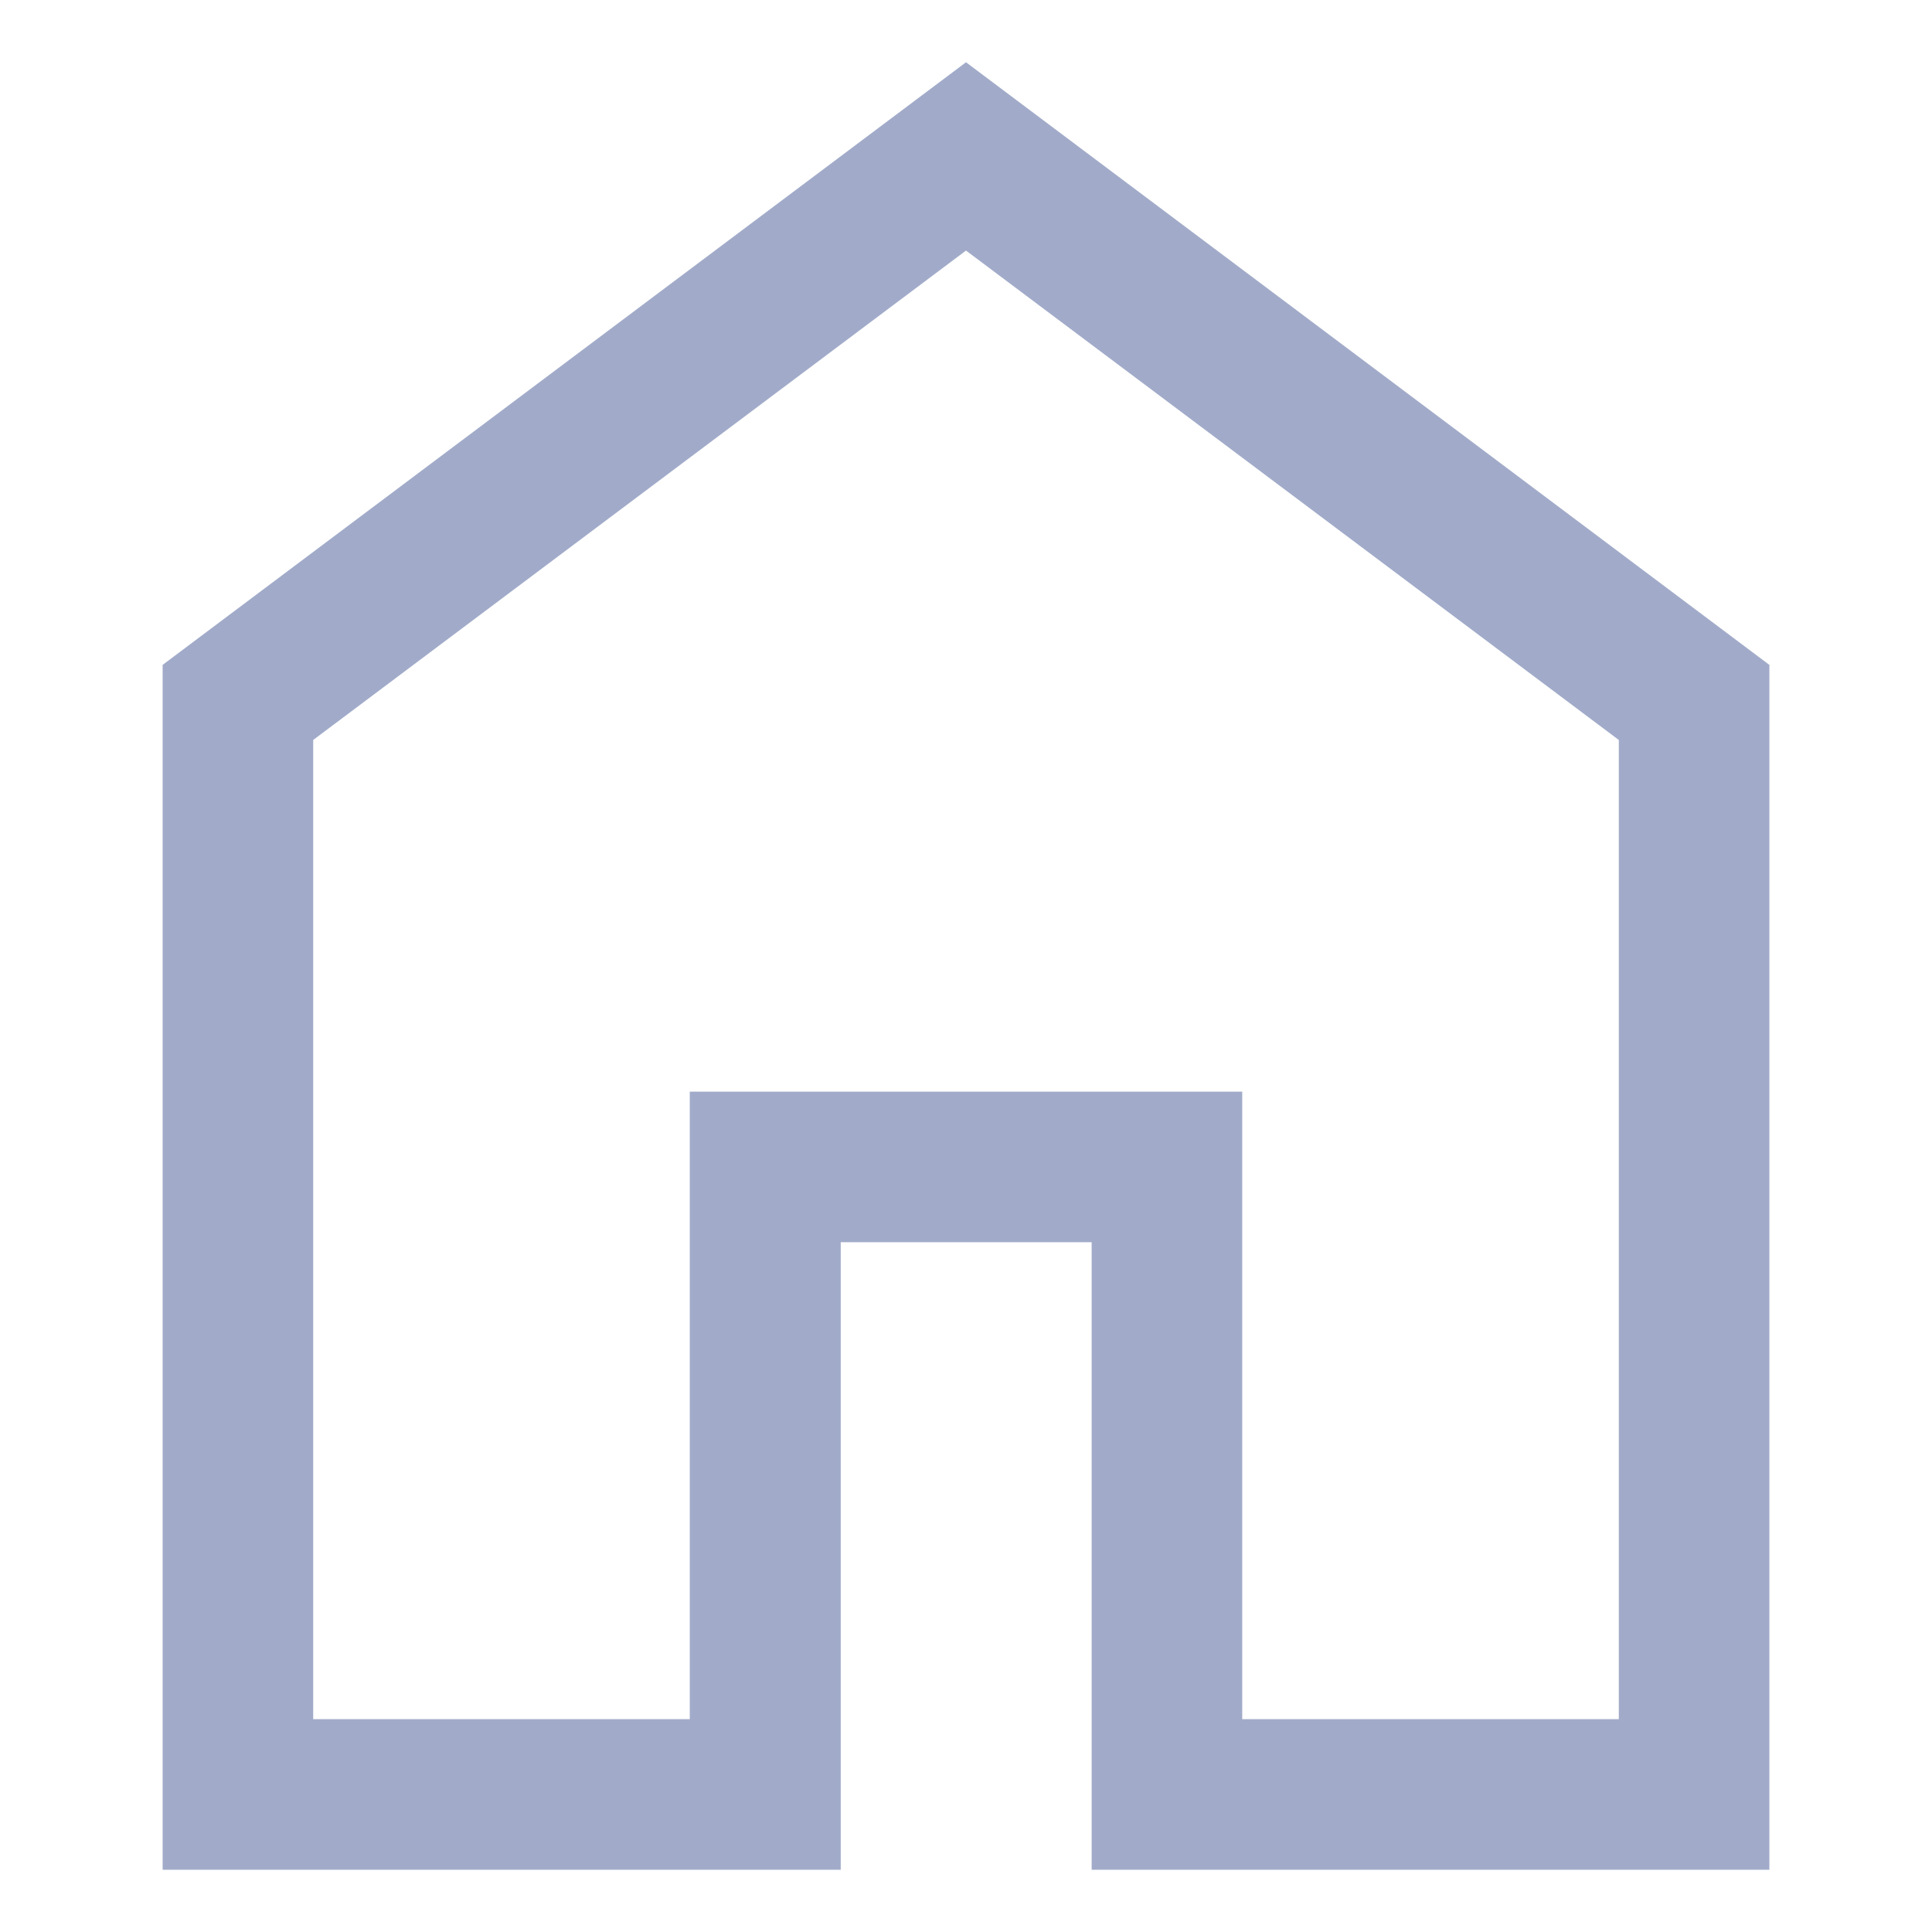 <?xml version="1.0" encoding="utf-8"?>
<!-- Generator: Adobe Illustrator 27.0.0, SVG Export Plug-In . SVG Version: 6.00 Build 0)  -->
<svg version="1.1" id="Layer_1" xmlns="http://www.w3.org/2000/svg" xmlns:xlink="http://www.w3.org/1999/xlink" x="0px" y="0px"
	 viewBox="0 0 512 512" style="enable-background:new 0 0 512 512;" xml:space="preserve">
<style type="text/css">
	.st0{fill:#A1ABC9;}
</style>
<g>
	<path class="st0" d="M83,455.6h99.8V289.3h146.4v166.3H429V196.1L256,66.4L83,196.1V455.6z M43.1,495.5V176.2L256,16.5l212.9,159.7
		v319.3H289.3V329.2h-66.5v166.3H43.1z"/>
</g>
</svg>
